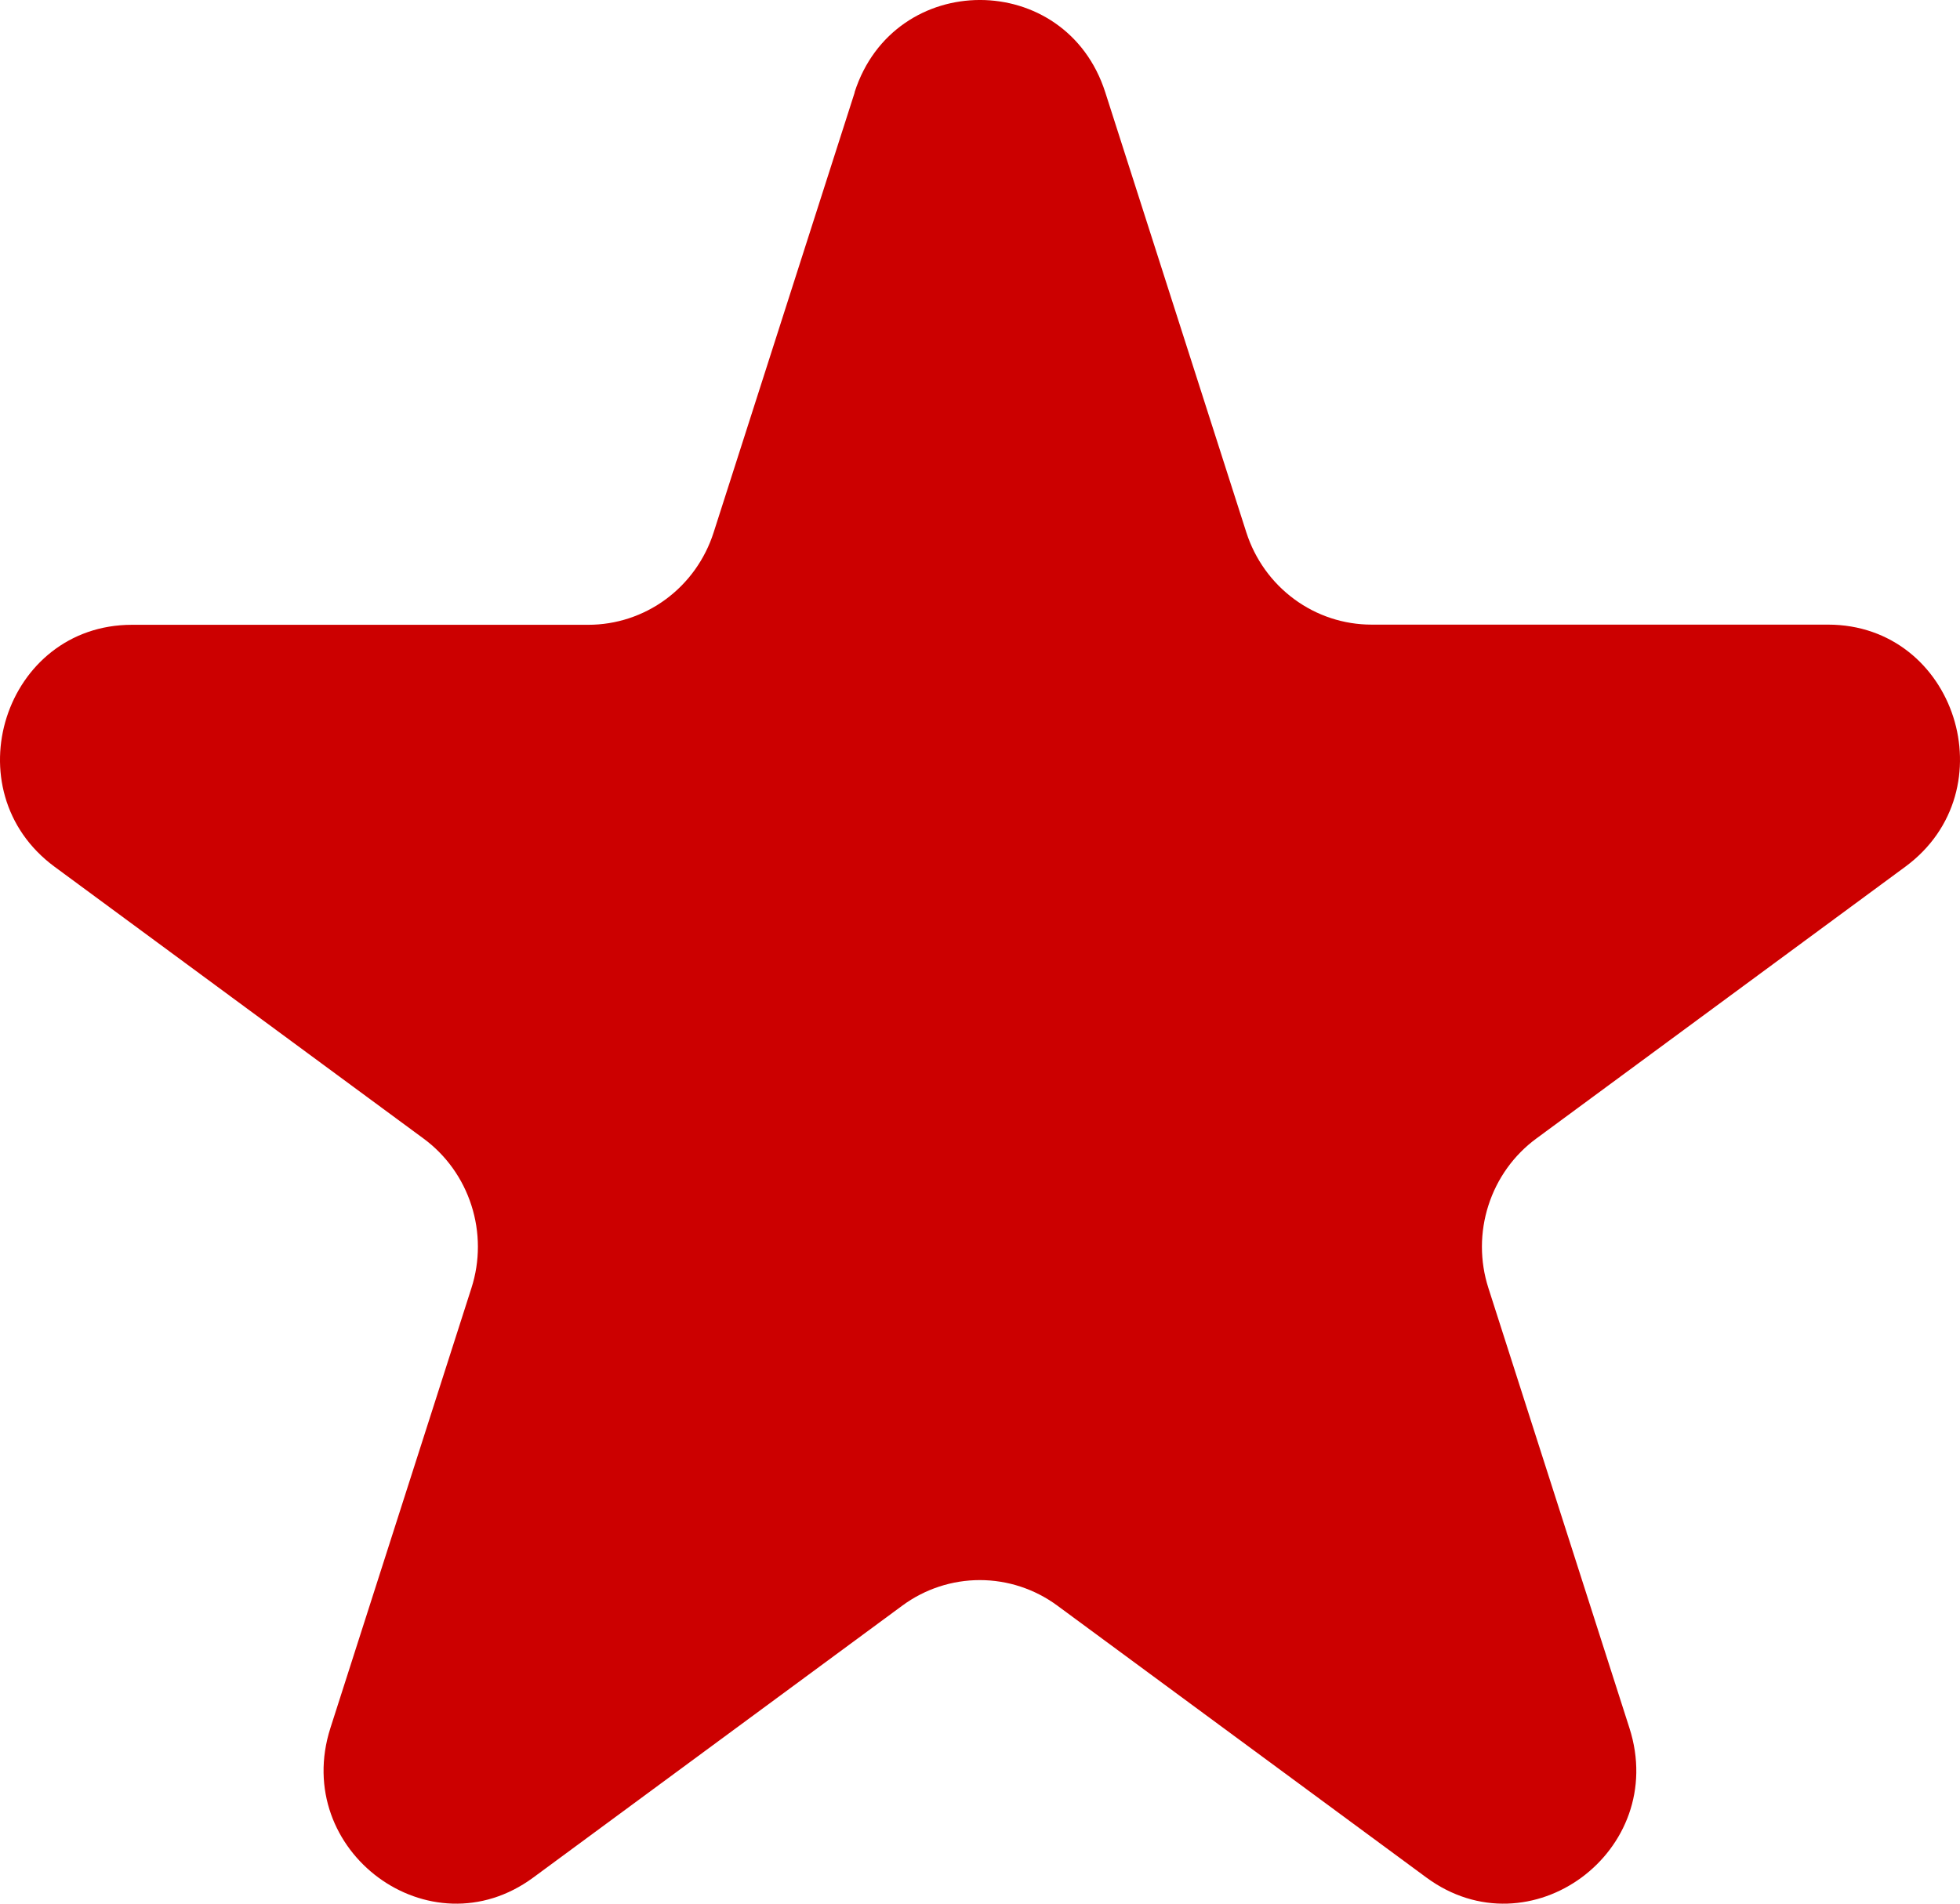 <svg width="35" height="34" viewBox="0 0 35 34" fill="none" xmlns="http://www.w3.org/2000/svg">
<path id="Vector" d="M15.26 1.649C15.966 -0.55 19.033 -0.55 19.737 1.649L22.256 9.509C22.41 9.988 22.709 10.405 23.111 10.701C23.512 10.997 23.996 11.156 24.492 11.156H32.642C34.923 11.156 35.869 14.117 34.026 15.478L27.435 20.334C27.032 20.63 26.733 21.048 26.579 21.528C26.425 22.007 26.424 22.524 26.578 23.003L29.097 30.863C29.803 33.062 27.319 34.894 25.471 33.533L18.88 28.676C18.478 28.38 17.994 28.221 17.497 28.221C17 28.221 16.516 28.38 16.114 28.676L9.523 33.533C7.678 34.894 5.197 33.062 5.9 30.863L8.419 23.003C8.573 22.524 8.572 22.007 8.418 21.528C8.264 21.048 7.965 20.63 7.562 20.334L0.974 15.48C-0.87 14.119 0.079 11.159 2.358 11.159H10.505C11.002 11.159 11.486 11 11.888 10.704C12.29 10.408 12.589 9.991 12.743 9.511L15.262 1.652L15.26 1.649Z" fill="#CC0000"/>
</svg>
